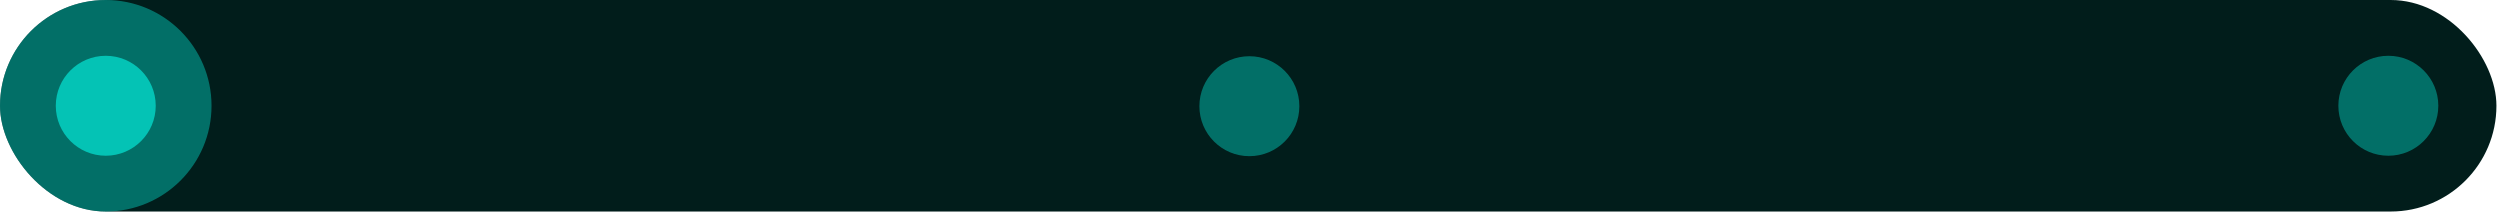 <svg preserveAspectRatio="none" width="100%" height="100%" overflow="visible" style="display: block;" viewBox="0 0 667 57" fill="none" xmlns="http://www.w3.org/2000/svg">
<g id="Device management">
<g clip-path="url(#clip0_0_4)">
<rect width="666.047" height="56.434" rx="28.217" fill="#011D1B"/>
<circle id="Ellipse 2144" cx="28.217" cy="28.217" r="28.217" fill="#04C3B5" fill-opacity="0.5"/>
<circle id="Ellipse 2147" cx="28.216" cy="28.216" r="13.333" fill="#04C3B5"/>
<circle id="Ellipse 2145" cx="333.333" cy="28.333" r="13.333" fill="#04C3B5" fill-opacity="0.5"/>
<circle id="Ellipse 2146" cx="637.209" cy="28.216" r="13.333" fill="#04C3B5" fill-opacity="0.5"/>
</g>
</g>
<defs>
<clipPath id="clip0_0_4">
<rect width="666.047" height="56.434" rx="28.217" fill="white"/>
</clipPath>
</defs>
</svg>
